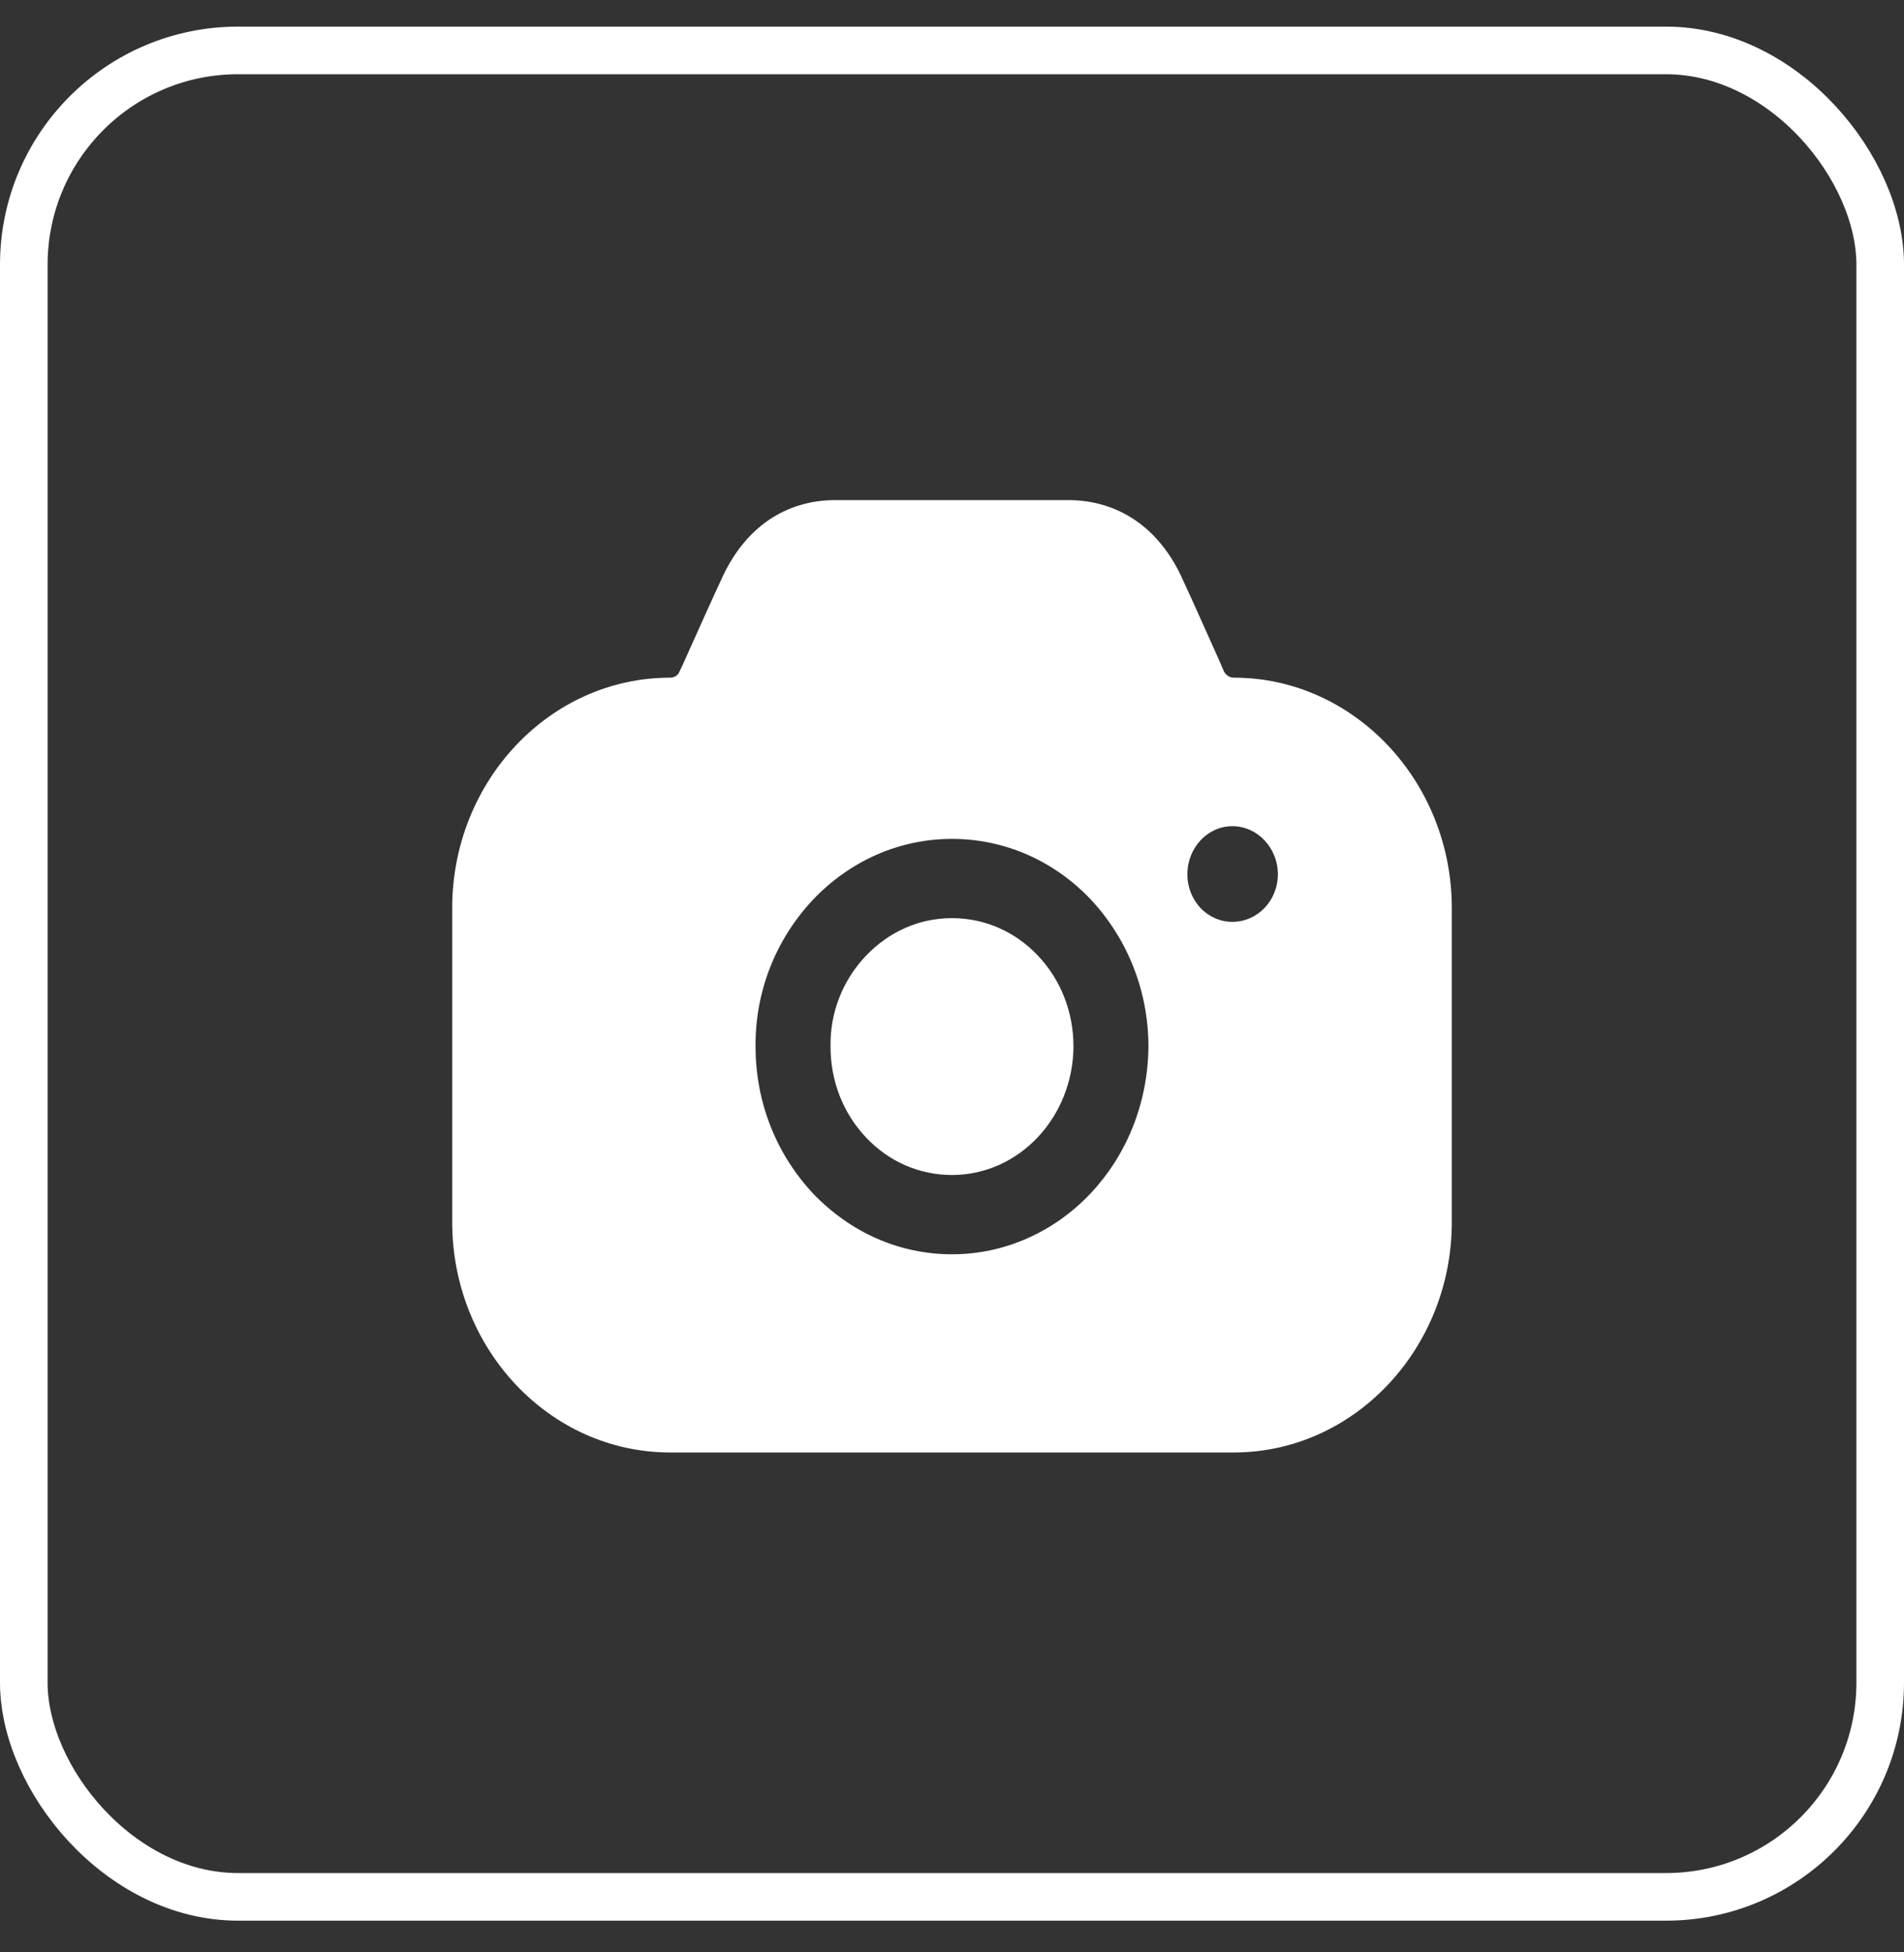 <?xml version="1.0" encoding="UTF-8"?> <svg xmlns="http://www.w3.org/2000/svg" width="40" height="41" viewBox="0 0 40 41" fill="none"><rect x="0" y="0" width="40" height="41" fill="#333333" stroke="none"/> <path d="M22.468 10.502C23.486 10.513 24.316 11.068 24.799 12.067C24.923 12.331 25.097 12.716 25.279 13.122L25.499 13.613L25.607 13.854L25.712 14.098C25.754 14.176 25.828 14.231 25.922 14.231C28.442 14.231 30.5 16.407 30.5 19.07V25.663C30.5 28.327 28.442 30.502 25.922 30.502H14.078C11.547 30.502 9.5 28.327 9.5 25.663V19.07C9.5 16.407 11.547 14.231 14.078 14.231C14.162 14.231 14.246 14.187 14.277 14.098L14.341 13.965C14.634 13.31 14.992 12.511 15.201 12.067C15.684 11.068 16.503 10.513 17.522 10.502H22.468ZM20 17.617C18.898 17.617 17.858 18.072 17.07 18.904C16.294 19.736 15.863 20.824 15.873 21.978C15.873 23.144 16.304 24.231 17.081 25.064C17.869 25.885 18.898 26.34 20 26.34C21.134 26.34 22.163 25.852 22.909 25.064C23.654 24.276 24.116 23.188 24.127 21.978C24.127 20.824 23.696 19.725 22.919 18.893C22.142 18.072 21.102 17.617 20 17.617ZM20 19.281C20.683 19.281 21.323 19.559 21.806 20.069C22.289 20.58 22.552 21.257 22.552 21.978C22.541 23.466 21.407 24.675 20 24.675C19.317 24.675 18.677 24.398 18.194 23.887C17.711 23.377 17.448 22.7 17.448 21.978V21.967C17.438 21.268 17.701 20.591 18.183 20.081C18.677 19.559 19.317 19.281 20 19.281ZM25.89 17.35C25.366 17.35 24.945 17.805 24.945 18.36C24.945 18.915 25.366 19.359 25.89 19.359C26.416 19.359 26.846 18.915 26.846 18.36C26.846 17.805 26.416 17.35 25.89 17.35Z" fill="white"></path> <rect x="0.5" y="1.059" width="39" height="38.775" rx="4.5" stroke="white"></rect> </svg> 
